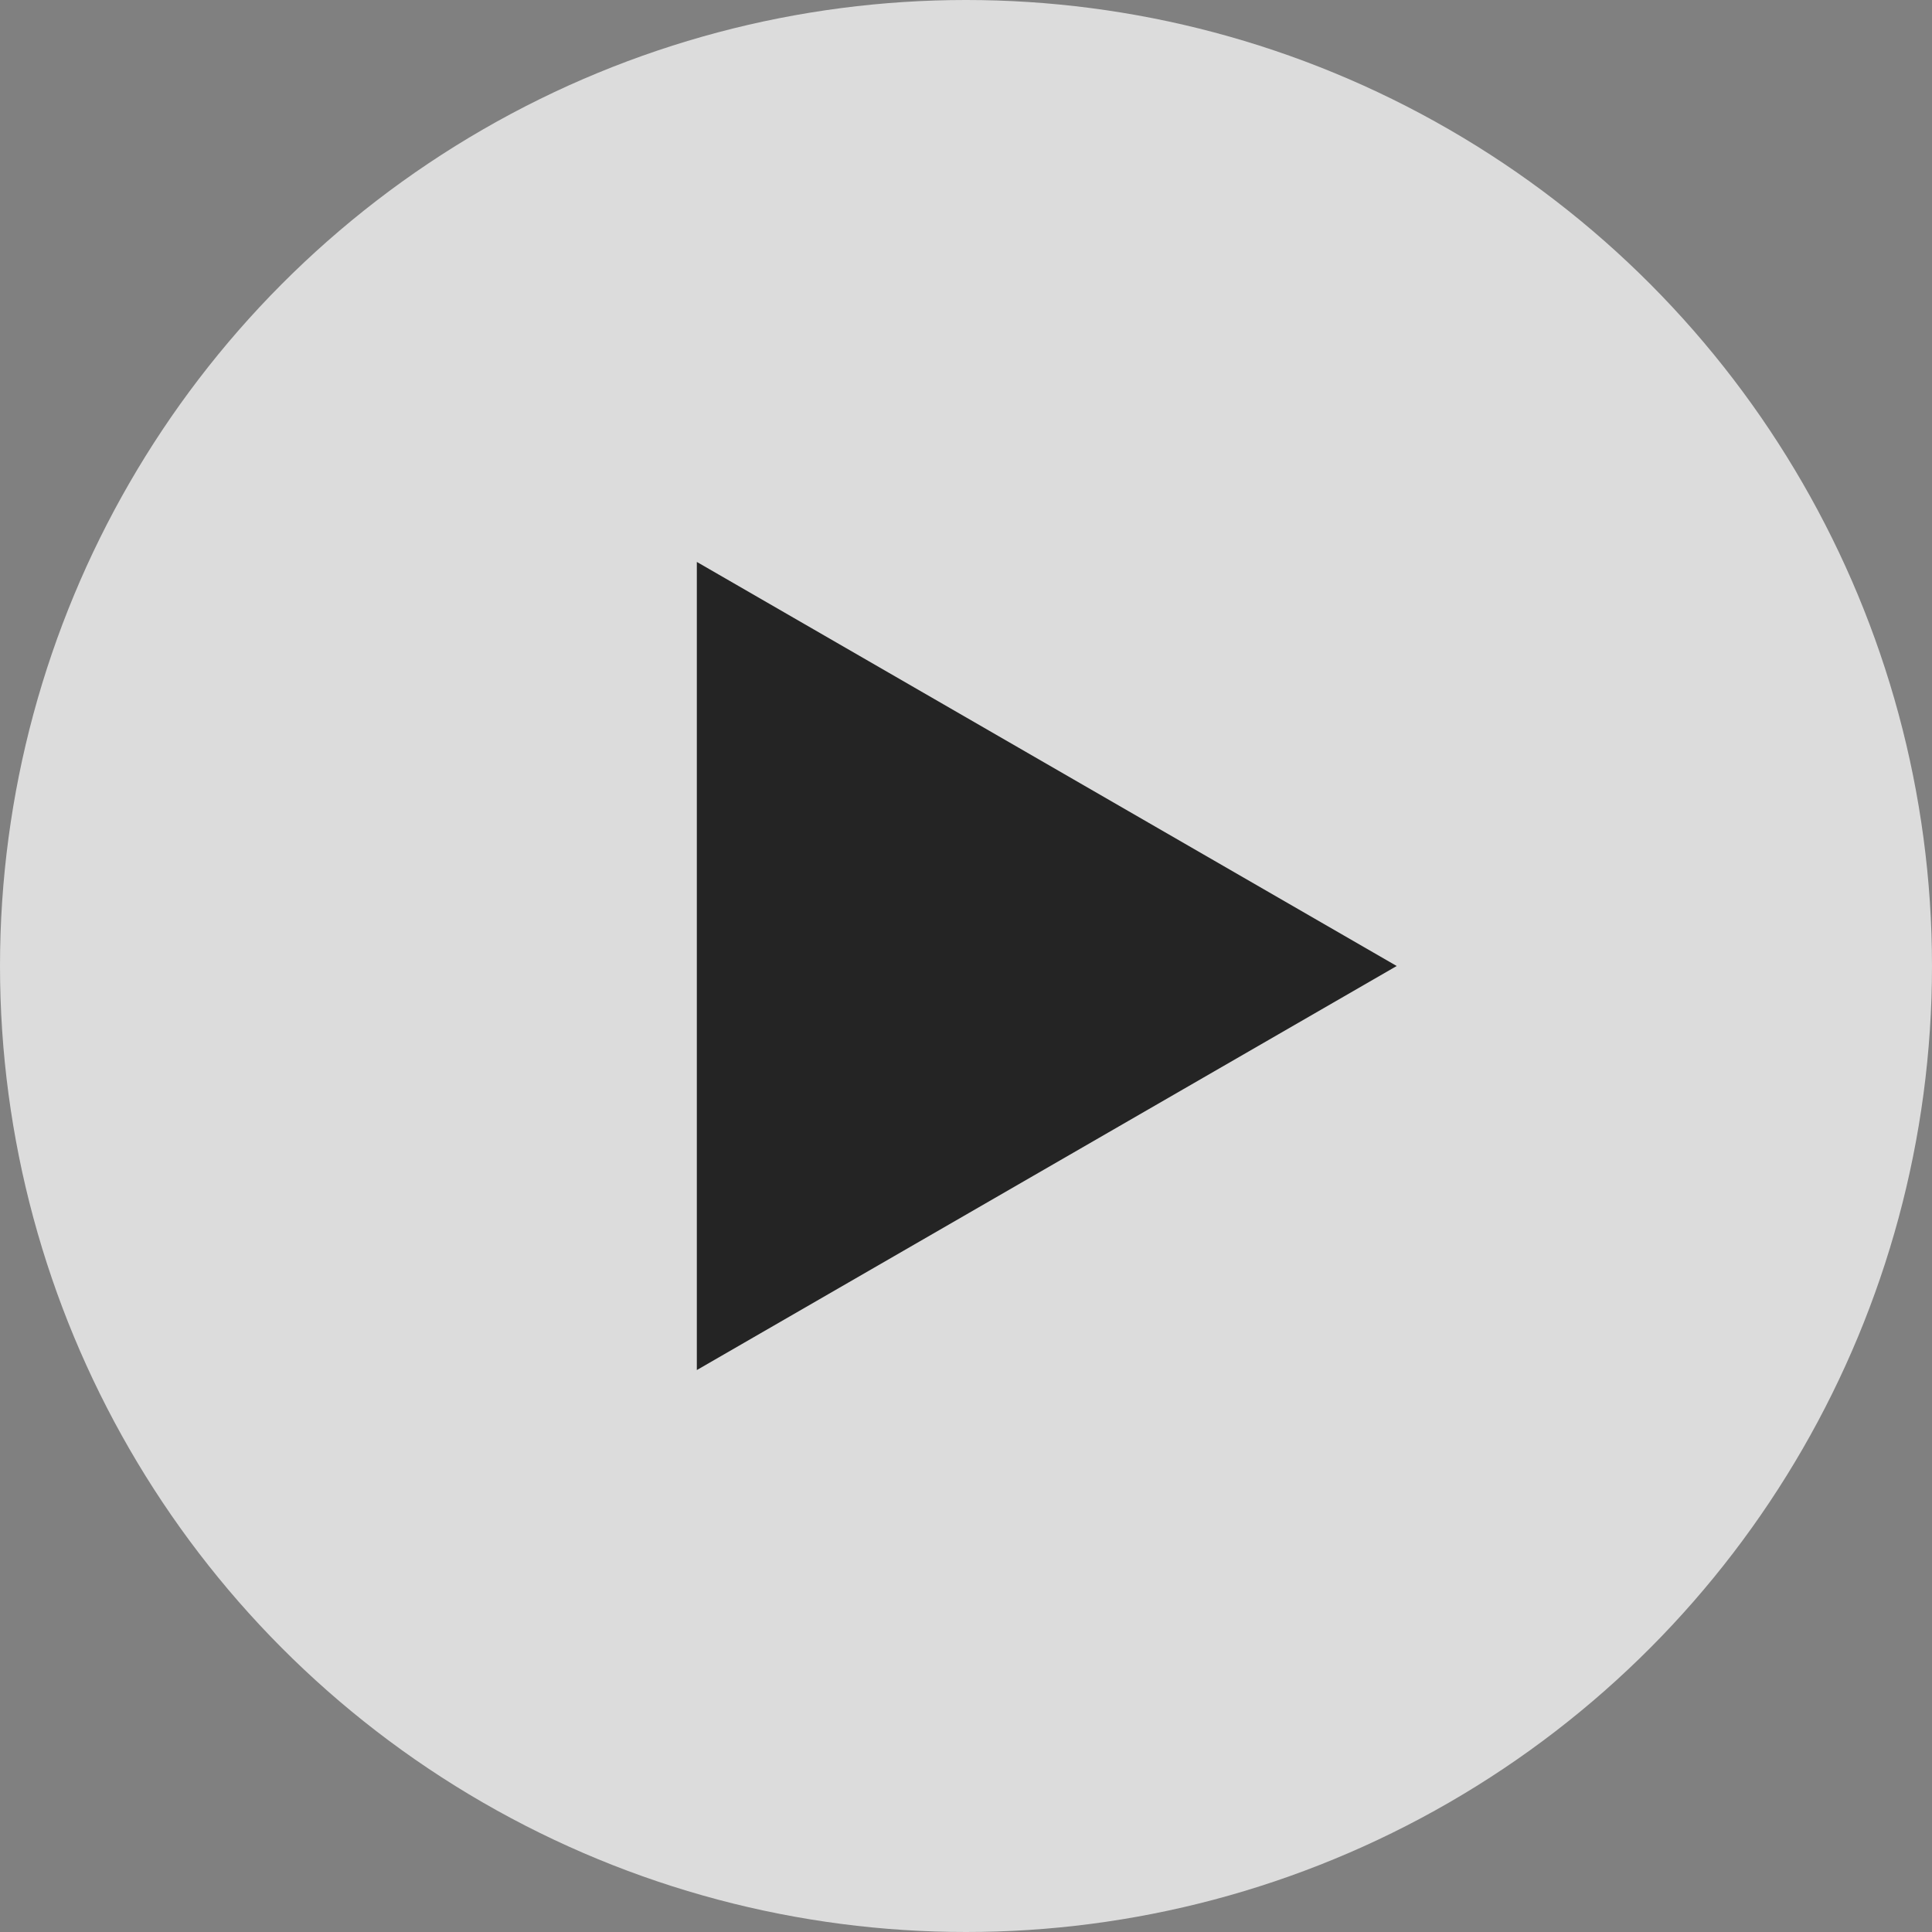 <svg xmlns="http://www.w3.org/2000/svg" width="117.578" height="117.578" viewBox="0 0 117.578 117.578">
  <rect x="0" y="0" width="117.578" height="117.578" fill="#808080" stroke="none"/>
  <g id="Sgruppirovat'_133" data-name="Sgruppirovat' 133" transform="translate(-884.507 -536.621)" opacity="0.72">
    <circle id="Jellips_2" data-name="Jellips 2" cx="58.789" cy="58.789" r="58.789" transform="translate(884.507 536.621)" fill="#fff"/>
    <path id="Kontur_215" data-name="Kontur 215" d="M969.508,595.41l-42.593-24.591V620Z"/>
  </g>
</svg>
